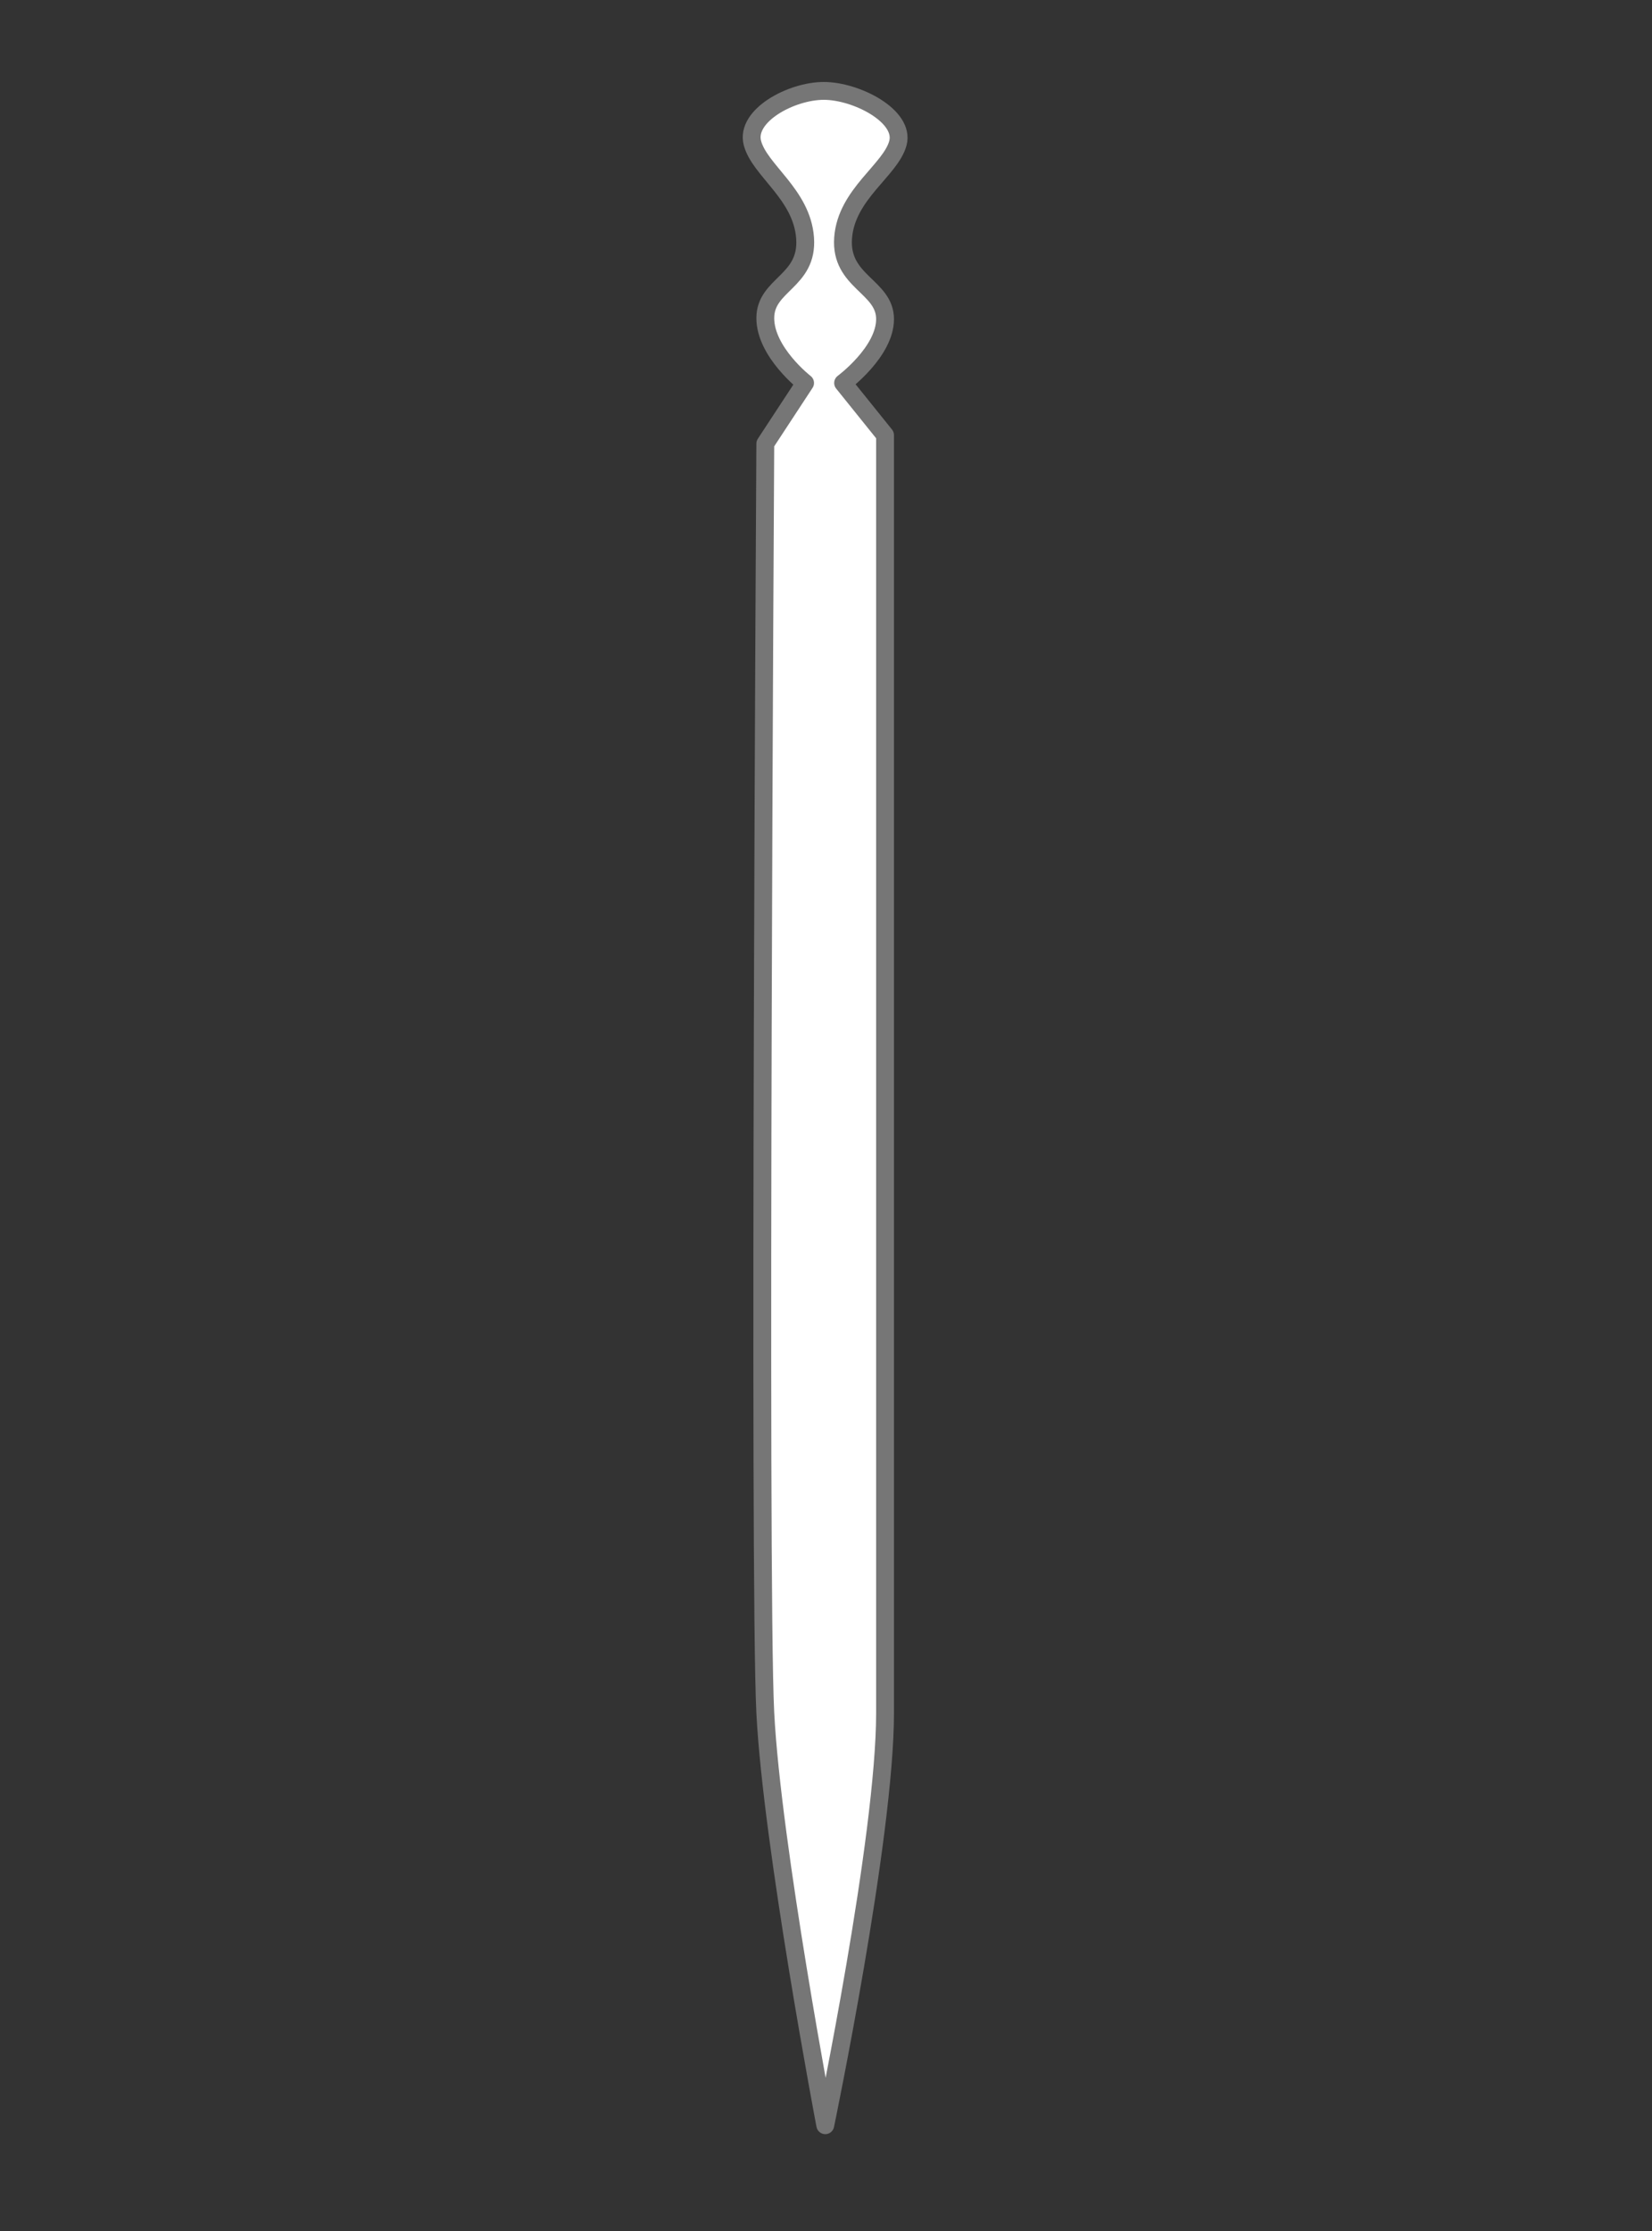 <svg id="icon_TsumaYoji" xmlns="http://www.w3.org/2000/svg" width="92.593" height="125" viewBox="0 0 92.593 125">
  <rect x="0" y="0" width="92.593" height="125" fill="#333333" stroke="none"/>
  <rect id="長方形_3015" data-name="長方形 3015" width="92.593" height="125" fill="none"/>
  <path id="パス_2039" data-name="パス 2039" d="M1139.355,1502.633s-2.982-15.68-3.361-23.108,0-71.108,0-71.108l2.23-3.4s-2.23-1.73-2.23-3.635,2.41-2.039,2.23-4.492-2.549-3.784-2.952-5.318,2.177-2.92,4-2.92,4.554,1.407,4.156,2.92-2.892,2.851-3.073,5.318,2.351,2.706,2.351,4.548-2.351,3.579-2.351,3.579l2.351,2.922v71.586C1142.711,1486.509,1139.355,1502.633,1139.355,1502.633Z" transform="translate(-1093.1 -1383.559)" fill="#fff" stroke="#767676" stroke-linecap="round" stroke-linejoin="round" stroke-width="1"/>
</svg>
